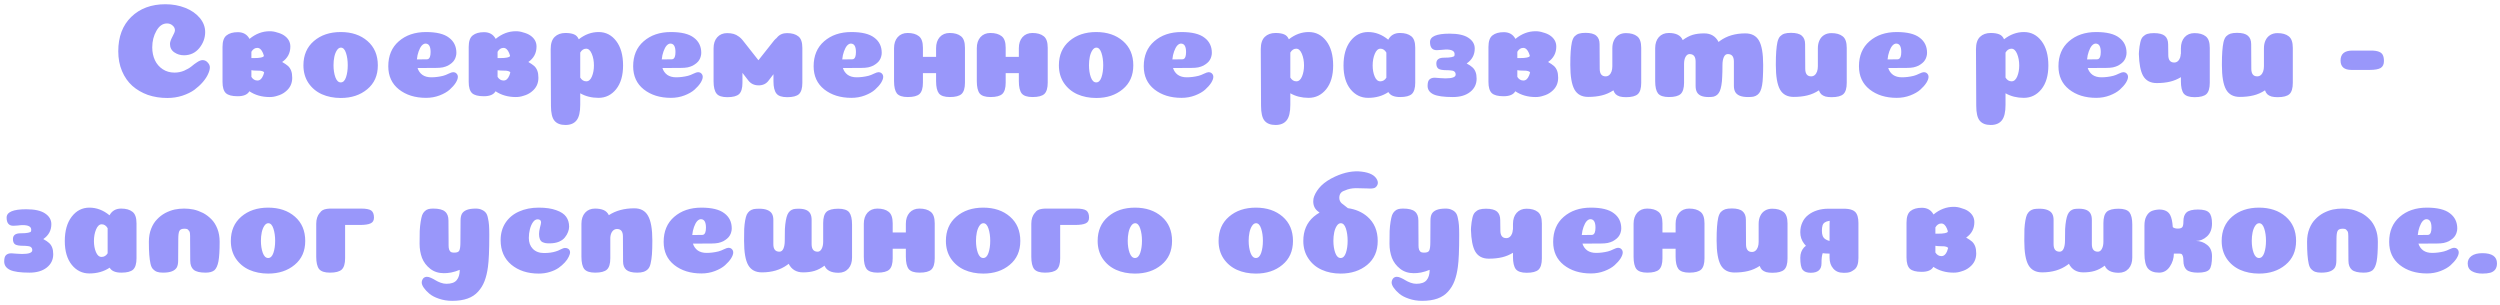 <?xml version="1.0" encoding="UTF-8"?> <svg xmlns="http://www.w3.org/2000/svg" width="541" height="66" viewBox="0 0 541 66" fill="none"> <path d="M37.858 6.555C37.858 6.148 37.684 5.8 37.335 5.509C37.006 5.218 36.608 5.073 36.143 5.073C35.213 5.073 34.448 5.606 33.847 6.672C33.247 7.718 32.946 8.909 32.946 10.246C32.946 11.273 33.14 12.203 33.528 13.037C33.915 13.85 34.477 14.499 35.213 14.984C35.95 15.468 36.802 15.71 37.771 15.71C38.488 15.71 39.176 15.575 39.834 15.303C40.493 15.013 41.026 14.703 41.433 14.373C41.84 14.025 42.257 13.715 42.683 13.443C43.128 13.153 43.516 13.008 43.845 13.008C44.272 13.008 44.64 13.182 44.95 13.531C45.26 13.86 45.415 14.209 45.415 14.577C45.415 14.984 45.289 15.459 45.037 16.001C44.804 16.544 44.427 17.125 43.903 17.745C43.38 18.346 42.77 18.907 42.072 19.431C41.375 19.934 40.503 20.361 39.457 20.709C38.43 21.039 37.345 21.203 36.202 21.203C34.69 21.203 33.285 20.981 31.987 20.535C30.709 20.07 29.594 19.421 28.645 18.588C27.696 17.735 26.95 16.669 26.407 15.391C25.865 14.112 25.593 12.678 25.593 11.089C25.593 7.95 26.533 5.47 28.413 3.649C30.292 1.828 32.753 0.917 35.795 0.917C37.345 0.917 38.779 1.179 40.096 1.702C41.414 2.225 42.46 2.951 43.235 3.881C44.01 4.811 44.398 5.829 44.398 6.933C44.398 8.212 43.971 9.375 43.119 10.421C42.266 11.448 41.162 11.961 39.806 11.961C39.03 11.961 38.333 11.748 37.713 11.322C37.093 10.896 36.783 10.285 36.783 9.491C36.783 9.123 36.957 8.609 37.306 7.95C37.674 7.292 37.858 6.827 37.858 6.555ZM55.709 17.425C55.167 17.425 54.731 17.164 54.401 16.64V15.187C54.673 15.245 54.992 15.274 55.361 15.274C55.748 15.274 56.068 15.284 56.32 15.303C56.591 15.342 56.804 15.4 56.959 15.478C57.036 15.536 57.104 15.594 57.162 15.652C57.104 15.904 57.027 16.146 56.93 16.379C56.639 17.076 56.232 17.425 55.709 17.425ZM55.68 10.363C56.184 10.363 56.591 10.731 56.901 11.467C56.978 11.642 57.046 11.835 57.104 12.048C57.085 12.107 57.066 12.155 57.046 12.194C57.007 12.291 56.814 12.378 56.465 12.455C56.116 12.533 55.574 12.572 54.837 12.572C54.682 12.572 54.537 12.572 54.401 12.572V11.206C54.731 10.644 55.157 10.363 55.68 10.363ZM63.004 15.303C62.849 14.897 62.626 14.557 62.336 14.286C62.026 14.015 61.599 13.724 61.057 13.414C62.239 12.601 62.83 11.486 62.83 10.072C62.83 9.084 62.374 8.28 61.464 7.66C61.057 7.388 60.553 7.175 59.953 7.02C59.449 6.846 58.916 6.759 58.354 6.759C56.785 6.759 55.331 7.311 53.995 8.415C53.471 7.447 52.629 6.962 51.466 6.962C50.42 6.962 49.606 7.195 49.025 7.66C48.443 8.105 48.153 8.939 48.153 10.159V17.716C48.153 18.878 48.395 19.692 48.879 20.157C49.364 20.603 50.216 20.826 51.437 20.826C52.716 20.826 53.559 20.467 53.965 19.75C55.206 20.583 56.668 21 58.354 21C58.935 21 59.478 20.913 59.982 20.738C60.699 20.545 61.309 20.235 61.813 19.808C62.762 19.053 63.237 18.065 63.237 16.844C63.237 16.224 63.159 15.71 63.004 15.303ZM75.252 14.112C75.252 13.104 75.126 12.223 74.874 11.467C74.623 10.692 74.254 10.305 73.77 10.305C73.441 10.305 73.15 10.498 72.898 10.886C72.646 11.273 72.462 11.748 72.346 12.31C72.23 12.872 72.172 13.473 72.172 14.112C72.172 15.1 72.307 15.972 72.579 16.728C72.85 17.464 73.237 17.832 73.741 17.832C74.245 17.832 74.623 17.464 74.874 16.728C75.126 15.991 75.252 15.119 75.252 14.112ZM73.741 21.203C72.23 21.203 70.864 20.932 69.643 20.39C68.442 19.847 67.473 19.033 66.737 17.948C66.02 16.863 65.661 15.594 65.661 14.141C65.661 11.932 66.417 10.179 67.928 8.88C69.44 7.582 71.377 6.933 73.741 6.933C76.105 6.933 78.033 7.582 79.525 8.88C81.017 10.179 81.763 11.932 81.763 14.141C81.763 16.33 80.997 18.055 79.467 19.314C77.955 20.574 76.047 21.203 73.741 21.203ZM92.192 21.174C89.829 21.174 87.872 20.564 86.322 19.343C84.791 18.123 84.025 16.456 84.025 14.344C84.025 12.058 84.781 10.256 86.293 8.939C87.823 7.602 89.79 6.933 92.192 6.933C94.459 6.933 96.116 7.34 97.162 8.154C98.228 8.948 98.761 10.043 98.761 11.438C98.761 11.709 98.722 11.971 98.644 12.223C98.586 12.475 98.48 12.726 98.325 12.978C98.189 13.211 97.995 13.434 97.744 13.647C97.511 13.841 97.24 14.025 96.93 14.199C96.62 14.354 96.252 14.48 95.825 14.577C95.399 14.654 94.944 14.693 94.459 14.693L90.361 14.722C90.555 15.342 90.904 15.836 91.408 16.204C91.911 16.553 92.551 16.728 93.326 16.728C94.159 16.728 95.012 16.621 95.883 16.408C96.252 16.311 96.649 16.156 97.075 15.943C97.521 15.73 97.84 15.623 98.034 15.623C98.364 15.623 98.615 15.72 98.79 15.914C98.984 16.108 99.081 16.35 99.081 16.64C99.081 16.989 98.925 17.416 98.615 17.919C98.305 18.404 97.87 18.898 97.308 19.401C96.765 19.886 96.038 20.302 95.128 20.651C94.217 21 93.239 21.174 92.192 21.174ZM90.216 12.862C91.553 12.843 92.28 12.833 92.396 12.833C92.686 12.833 92.9 12.659 93.035 12.31C93.132 12.058 93.181 11.709 93.181 11.264C93.181 10.043 92.812 9.433 92.076 9.433C91.805 9.433 91.534 9.578 91.262 9.869C91.01 10.159 90.788 10.576 90.594 11.118C90.4 11.642 90.274 12.223 90.216 12.862ZM108.983 17.425C108.441 17.425 108.005 17.164 107.675 16.64V15.187C107.947 15.245 108.266 15.274 108.635 15.274C109.022 15.274 109.342 15.284 109.594 15.303C109.865 15.342 110.078 15.4 110.233 15.478C110.311 15.536 110.378 15.594 110.436 15.652C110.378 15.904 110.301 16.146 110.204 16.379C109.913 17.076 109.506 17.425 108.983 17.425ZM108.954 10.363C109.458 10.363 109.865 10.731 110.175 11.467C110.252 11.642 110.32 11.835 110.378 12.048C110.359 12.107 110.34 12.155 110.32 12.194C110.281 12.291 110.088 12.378 109.739 12.455C109.39 12.533 108.848 12.572 108.111 12.572C107.956 12.572 107.811 12.572 107.675 12.572V11.206C108.005 10.644 108.431 10.363 108.954 10.363ZM116.278 15.303C116.123 14.897 115.9 14.557 115.61 14.286C115.3 14.015 114.874 13.724 114.331 13.414C115.513 12.601 116.104 11.486 116.104 10.072C116.104 9.084 115.649 8.28 114.738 7.66C114.331 7.388 113.827 7.175 113.227 7.02C112.723 6.846 112.19 6.759 111.628 6.759C110.059 6.759 108.605 7.311 107.269 8.415C106.745 7.447 105.903 6.962 104.74 6.962C103.694 6.962 102.88 7.195 102.299 7.66C101.717 8.105 101.427 8.939 101.427 10.159V17.716C101.427 18.878 101.669 19.692 102.153 20.157C102.638 20.603 103.49 20.826 104.711 20.826C105.99 20.826 106.833 20.467 107.239 19.75C108.48 20.583 109.942 21 111.628 21C112.209 21 112.752 20.913 113.256 20.738C113.973 20.545 114.583 20.235 115.087 19.808C116.036 19.053 116.511 18.065 116.511 16.844C116.511 16.224 116.433 15.71 116.278 15.303ZM125.562 22.686C125.562 24.255 125.3 25.369 124.777 26.028C124.254 26.706 123.45 27.045 122.365 27.045C121.28 27.045 120.485 26.735 119.982 26.115C119.478 25.515 119.226 24.439 119.226 22.889L119.168 10.624C119.168 9.423 119.458 8.541 120.04 7.979C120.621 7.418 121.396 7.137 122.365 7.137C123.121 7.137 123.731 7.233 124.196 7.427C124.661 7.602 125.01 7.96 125.242 8.503C126.579 7.456 128.013 6.933 129.544 6.933C131.094 6.933 132.363 7.582 133.351 8.88C134.339 10.179 134.833 11.942 134.833 14.17C134.833 16.34 134.329 18.055 133.322 19.314C132.314 20.554 131.045 21.174 129.515 21.174C128.042 21.174 126.724 20.845 125.562 20.186V22.686ZM125.562 16.786C125.891 17.328 126.327 17.599 126.87 17.599C127.393 17.599 127.8 17.251 128.09 16.553C128.381 15.856 128.526 15.061 128.526 14.17C128.526 13.221 128.371 12.378 128.061 11.642C127.751 10.905 127.344 10.537 126.841 10.537C126.318 10.537 125.891 10.818 125.562 11.38V16.786ZM145.183 21.174C142.819 21.174 140.862 20.564 139.312 19.343C137.781 18.123 137.016 16.456 137.016 14.344C137.016 12.058 137.771 10.256 139.283 8.939C140.813 7.602 142.78 6.933 145.183 6.933C147.45 6.933 149.106 7.34 150.153 8.154C151.218 8.948 151.751 10.043 151.751 11.438C151.751 11.709 151.712 11.971 151.635 12.223C151.577 12.475 151.47 12.726 151.315 12.978C151.179 13.211 150.986 13.434 150.734 13.647C150.501 13.841 150.23 14.025 149.92 14.199C149.61 14.354 149.242 14.48 148.816 14.577C148.389 14.654 147.934 14.693 147.45 14.693L143.352 14.722C143.545 15.342 143.894 15.836 144.398 16.204C144.902 16.553 145.541 16.728 146.316 16.728C147.149 16.728 148.002 16.621 148.874 16.408C149.242 16.311 149.639 16.156 150.065 15.943C150.511 15.73 150.831 15.623 151.024 15.623C151.354 15.623 151.606 15.72 151.78 15.914C151.974 16.108 152.071 16.35 152.071 16.64C152.071 16.989 151.916 17.416 151.606 17.919C151.296 18.404 150.86 18.898 150.298 19.401C149.755 19.886 149.029 20.302 148.118 20.651C147.207 21 146.229 21.174 145.183 21.174ZM143.206 12.862C144.543 12.843 145.27 12.833 145.386 12.833C145.677 12.833 145.89 12.659 146.025 12.31C146.122 12.058 146.171 11.709 146.171 11.264C146.171 10.043 145.803 9.433 145.066 9.433C144.795 9.433 144.524 9.578 144.253 9.869C144.001 10.159 143.778 10.576 143.584 11.118C143.39 11.642 143.264 12.223 143.206 12.862ZM172.756 7.863C172.175 7.398 171.361 7.166 170.315 7.166C169.424 7.166 168.716 7.466 168.193 8.067L168.048 8.241C167.738 8.474 167.35 8.909 166.885 9.549L164.124 13.037L161.334 9.491C161.082 9.161 160.859 8.88 160.666 8.648C160.472 8.415 160.278 8.222 160.084 8.067L159.852 7.892L159.794 7.863C159.212 7.398 158.399 7.166 157.352 7.166C156.461 7.166 155.744 7.466 155.202 8.067C154.679 8.667 154.417 9.462 154.417 10.45V17.599C154.417 18.82 154.63 19.702 155.056 20.244C155.463 20.767 156.238 21.029 157.381 21.029C158.602 21.029 159.455 20.806 159.939 20.361C160.423 19.896 160.666 19.082 160.666 17.919V15.768L161.944 17.425C162.468 18.103 163.185 18.452 164.095 18.471C165.064 18.491 165.81 18.142 166.333 17.425L167.379 16.059V17.599C167.379 18.82 167.593 19.702 168.019 20.244C168.426 20.767 169.201 21.029 170.344 21.029C171.565 21.029 172.417 20.806 172.901 20.361C173.386 19.896 173.628 19.082 173.628 17.919V10.363C173.628 9.142 173.337 8.309 172.756 7.863ZM184.237 21.174C181.873 21.174 179.916 20.564 178.366 19.343C176.835 18.123 176.07 16.456 176.07 14.344C176.07 12.058 176.826 10.256 178.337 8.939C179.868 7.602 181.834 6.933 184.237 6.933C186.504 6.933 188.161 7.34 189.207 8.154C190.273 8.948 190.805 10.043 190.805 11.438C190.805 11.709 190.767 11.971 190.689 12.223C190.631 12.475 190.524 12.726 190.369 12.978C190.234 13.211 190.04 13.434 189.788 13.647C189.556 13.841 189.284 14.025 188.974 14.199C188.664 14.354 188.296 14.48 187.87 14.577C187.444 14.654 186.988 14.693 186.504 14.693L182.406 14.722C182.6 15.342 182.949 15.836 183.452 16.204C183.956 16.553 184.595 16.728 185.37 16.728C186.204 16.728 187.056 16.621 187.928 16.408C188.296 16.311 188.693 16.156 189.12 15.943C189.565 15.73 189.885 15.623 190.079 15.623C190.408 15.623 190.66 15.72 190.834 15.914C191.028 16.108 191.125 16.35 191.125 16.64C191.125 16.989 190.97 17.416 190.66 17.919C190.35 18.404 189.914 18.898 189.352 19.401C188.81 19.886 188.083 20.302 187.172 20.651C186.262 21 185.283 21.174 184.237 21.174ZM182.261 12.862C183.598 12.843 184.324 12.833 184.44 12.833C184.731 12.833 184.944 12.659 185.08 12.31C185.177 12.058 185.225 11.709 185.225 11.264C185.225 10.043 184.857 9.433 184.121 9.433C183.849 9.433 183.578 9.578 183.307 9.869C183.055 10.159 182.832 10.576 182.639 11.118C182.445 11.642 182.319 12.223 182.261 12.862ZM207.945 7.834C207.364 7.369 206.55 7.137 205.504 7.137C204.612 7.137 203.896 7.437 203.353 8.038C202.83 8.638 202.568 9.433 202.568 10.421V12.31H199.72V10.334C199.72 9.113 199.429 8.28 198.848 7.834C198.267 7.369 197.453 7.137 196.407 7.137C195.515 7.137 194.799 7.437 194.256 8.038C193.733 8.638 193.471 9.433 193.471 10.421V17.57C193.471 18.791 193.675 19.673 194.082 20.215C194.508 20.738 195.293 21 196.436 21C197.657 21 198.509 20.777 198.993 20.331C199.478 19.866 199.72 19.053 199.72 17.89V15.827H202.568V17.57C202.568 18.791 202.772 19.673 203.179 20.215C203.605 20.738 204.39 21 205.533 21C206.753 21 207.606 20.777 208.09 20.331C208.575 19.866 208.817 19.053 208.817 17.89V10.334C208.817 9.113 208.526 8.28 207.945 7.834ZM225.854 7.834C225.273 7.369 224.459 7.137 223.413 7.137C222.522 7.137 221.805 7.437 221.262 8.038C220.739 8.638 220.478 9.433 220.478 10.421V12.31H217.629V10.334C217.629 9.113 217.339 8.28 216.758 7.834C216.176 7.369 215.362 7.137 214.316 7.137C213.425 7.137 212.708 7.437 212.165 8.038C211.642 8.638 211.381 9.433 211.381 10.421V17.57C211.381 18.791 211.584 19.673 211.991 20.215C212.417 20.738 213.202 21 214.345 21C215.566 21 216.418 20.777 216.903 20.331C217.387 19.866 217.629 19.053 217.629 17.89V15.827H220.478V17.57C220.478 18.791 220.681 19.673 221.088 20.215C221.514 20.738 222.299 21 223.442 21C224.663 21 225.515 20.777 226 20.331C226.484 19.866 226.726 19.053 226.726 17.89V10.334C226.726 9.113 226.436 8.28 225.854 7.834ZM238.736 14.112C238.736 13.104 238.61 12.223 238.358 11.467C238.106 10.692 237.738 10.305 237.254 10.305C236.924 10.305 236.634 10.498 236.382 10.886C236.13 11.273 235.946 11.748 235.829 12.31C235.713 12.872 235.655 13.473 235.655 14.112C235.655 15.1 235.791 15.972 236.062 16.728C236.333 17.464 236.721 17.832 237.225 17.832C237.728 17.832 238.106 17.464 238.358 16.728C238.61 15.991 238.736 15.119 238.736 14.112ZM237.225 21.203C235.713 21.203 234.347 20.932 233.127 20.39C231.925 19.847 230.956 19.033 230.22 17.948C229.503 16.863 229.145 15.594 229.145 14.141C229.145 11.932 229.9 10.179 231.412 8.88C232.923 7.582 234.861 6.933 237.225 6.933C239.588 6.933 241.516 7.582 243.008 8.88C244.5 10.179 245.246 11.932 245.246 14.141C245.246 16.33 244.481 18.055 242.95 19.314C241.439 20.574 239.53 21.203 237.225 21.203ZM255.676 21.174C253.312 21.174 251.355 20.564 249.805 19.343C248.274 18.123 247.509 16.456 247.509 14.344C247.509 12.058 248.265 10.256 249.776 8.939C251.307 7.602 253.273 6.933 255.676 6.933C257.943 6.933 259.599 7.34 260.646 8.154C261.711 8.948 262.244 10.043 262.244 11.438C262.244 11.709 262.206 11.971 262.128 12.223C262.07 12.475 261.963 12.726 261.808 12.978C261.673 13.211 261.479 13.434 261.227 13.647C260.995 13.841 260.723 14.025 260.413 14.199C260.103 14.354 259.735 14.48 259.309 14.577C258.883 14.654 258.427 14.693 257.943 14.693L253.845 14.722C254.039 15.342 254.387 15.836 254.891 16.204C255.395 16.553 256.034 16.728 256.809 16.728C257.643 16.728 258.495 16.621 259.367 16.408C259.735 16.311 260.132 16.156 260.559 15.943C261.004 15.73 261.324 15.623 261.518 15.623C261.847 15.623 262.099 15.72 262.273 15.914C262.467 16.108 262.564 16.35 262.564 16.64C262.564 16.989 262.409 17.416 262.099 17.919C261.789 18.404 261.353 18.898 260.791 19.401C260.249 19.886 259.522 20.302 258.611 20.651C257.701 21 256.722 21.174 255.676 21.174ZM253.7 12.862C255.036 12.843 255.763 12.833 255.879 12.833C256.17 12.833 256.383 12.659 256.519 12.31C256.616 12.058 256.664 11.709 256.664 11.264C256.664 10.043 256.296 9.433 255.56 9.433C255.288 9.433 255.017 9.578 254.746 9.869C254.494 10.159 254.271 10.576 254.077 11.118C253.884 11.642 253.758 12.223 253.7 12.862ZM279.225 22.686C279.225 24.255 278.963 25.369 278.44 26.028C277.917 26.706 277.113 27.045 276.028 27.045C274.943 27.045 274.149 26.735 273.645 26.115C273.141 25.515 272.889 24.439 272.889 22.889L272.831 10.624C272.831 9.423 273.122 8.541 273.703 7.979C274.284 7.418 275.059 7.137 276.028 7.137C276.784 7.137 277.394 7.233 277.859 7.427C278.324 7.602 278.673 7.96 278.905 8.503C280.242 7.456 281.676 6.933 283.207 6.933C284.757 6.933 286.026 7.582 287.014 8.88C288.002 10.179 288.496 11.942 288.496 14.17C288.496 16.34 287.993 18.055 286.985 19.314C285.977 20.554 284.708 21.174 283.178 21.174C281.705 21.174 280.388 20.845 279.225 20.186V22.686ZM279.225 16.786C279.554 17.328 279.99 17.599 280.533 17.599C281.056 17.599 281.463 17.251 281.754 16.553C282.044 15.856 282.19 15.061 282.19 14.17C282.19 13.221 282.035 12.378 281.724 11.642C281.414 10.905 281.008 10.537 280.504 10.537C279.981 10.537 279.554 10.818 279.225 11.38V16.786ZM296.056 21.174C294.525 21.174 293.256 20.554 292.248 19.314C291.241 18.055 290.737 16.34 290.737 14.17C290.737 11.961 291.231 10.208 292.219 8.909C293.227 7.592 294.506 6.933 296.056 6.933C297.625 6.933 299.078 7.485 300.415 8.59C300.938 7.621 301.781 7.137 302.944 7.137C303.99 7.137 304.804 7.369 305.385 7.834C305.966 8.28 306.257 9.113 306.257 10.334V17.89C306.257 19.053 306.015 19.866 305.53 20.331C305.046 20.777 304.193 21 302.973 21C301.694 21 300.851 20.642 300.444 19.925C299.204 20.758 297.741 21.174 296.056 21.174ZM300.008 11.38C299.679 10.818 299.253 10.537 298.73 10.537C298.226 10.537 297.819 10.905 297.509 11.642C297.199 12.378 297.044 13.221 297.044 14.17C297.044 15.061 297.189 15.856 297.48 16.553C297.77 17.251 298.177 17.599 298.7 17.599C299.243 17.599 299.679 17.338 300.008 16.815V11.38ZM314.773 11.7C314.773 11.893 314.754 12.029 314.715 12.107C314.657 12.203 314.454 12.291 314.105 12.368C313.756 12.446 313.214 12.484 312.477 12.484C311.373 12.484 310.821 12.901 310.821 13.734C310.821 14.296 310.985 14.684 311.315 14.897C311.644 15.09 312.206 15.187 313 15.187C313.388 15.187 313.717 15.207 313.989 15.245C314.241 15.265 314.444 15.313 314.599 15.391C314.754 15.488 314.861 15.594 314.919 15.71C314.977 15.827 315.006 15.972 315.006 16.146C315.006 16.689 314.27 16.96 312.797 16.96C312.526 16.96 312.138 16.941 311.635 16.902C311.111 16.844 310.724 16.815 310.472 16.815C309.988 16.815 309.61 16.941 309.338 17.193C309.067 17.425 308.932 17.89 308.932 18.588C308.932 19.401 309.358 20.012 310.21 20.419C311.044 20.806 312.439 21 314.396 21C315.965 21 317.215 20.632 318.145 19.896C319.075 19.159 319.54 18.2 319.54 17.018C319.54 16.437 319.462 15.953 319.307 15.565C319.152 15.158 318.93 14.829 318.639 14.577C318.348 14.306 317.932 14.025 317.389 13.734C318.552 12.94 319.133 11.864 319.133 10.508C319.133 9.559 318.678 8.784 317.767 8.183C316.876 7.582 315.519 7.282 313.698 7.282C310.869 7.282 309.455 7.883 309.455 9.084C309.455 10.266 309.939 10.857 310.908 10.857C311.102 10.857 311.421 10.837 311.867 10.799C312.313 10.741 312.661 10.711 312.913 10.711C314.153 10.711 314.773 11.041 314.773 11.7ZM329.658 17.425C329.115 17.425 328.679 17.164 328.35 16.64V15.187C328.621 15.245 328.941 15.274 329.309 15.274C329.696 15.274 330.016 15.284 330.268 15.303C330.539 15.342 330.752 15.4 330.907 15.478C330.985 15.536 331.053 15.594 331.111 15.652C331.053 15.904 330.975 16.146 330.878 16.379C330.588 17.076 330.181 17.425 329.658 17.425ZM329.629 10.363C330.132 10.363 330.539 10.731 330.849 11.467C330.927 11.642 330.995 11.835 331.053 12.048C331.033 12.107 331.014 12.155 330.995 12.194C330.956 12.291 330.762 12.378 330.413 12.455C330.065 12.533 329.522 12.572 328.786 12.572C328.631 12.572 328.485 12.572 328.35 12.572V11.206C328.679 10.644 329.105 10.363 329.629 10.363ZM336.953 15.303C336.798 14.897 336.575 14.557 336.284 14.286C335.974 14.015 335.548 13.724 335.005 13.414C336.187 12.601 336.778 11.486 336.778 10.072C336.778 9.084 336.323 8.28 335.412 7.66C335.005 7.388 334.502 7.175 333.901 7.02C333.397 6.846 332.864 6.759 332.302 6.759C330.733 6.759 329.28 7.311 327.943 8.415C327.42 7.447 326.577 6.962 325.414 6.962C324.368 6.962 323.554 7.195 322.973 7.66C322.392 8.105 322.101 8.939 322.101 10.159V17.716C322.101 18.878 322.343 19.692 322.828 20.157C323.312 20.603 324.165 20.826 325.385 20.826C326.664 20.826 327.507 20.467 327.914 19.75C329.154 20.583 330.617 21 332.302 21C332.884 21 333.426 20.913 333.93 20.738C334.647 20.545 335.257 20.235 335.761 19.808C336.71 19.053 337.185 18.065 337.185 16.844C337.185 16.224 337.108 15.71 336.953 15.303ZM346.178 14.868C346.178 15.972 346.604 16.524 347.457 16.524C347.748 16.524 347.999 16.437 348.213 16.263C348.445 16.069 348.619 15.807 348.736 15.478C348.852 15.149 348.91 14.771 348.91 14.344V10.45C348.91 9.791 349.026 9.22 349.259 8.735C349.491 8.231 349.83 7.844 350.276 7.573C350.722 7.301 351.245 7.166 351.846 7.166C352.892 7.166 353.706 7.398 354.287 7.863C354.868 8.309 355.159 9.142 355.159 10.363V17.919C355.159 19.101 354.917 19.915 354.432 20.361C353.948 20.806 353.095 21.029 351.875 21.029C351.351 21.029 350.906 20.981 350.538 20.884C350.17 20.767 349.869 20.603 349.637 20.39C349.424 20.177 349.259 19.896 349.143 19.547C348.348 20.07 347.505 20.438 346.614 20.651C345.742 20.864 344.764 20.971 343.679 20.971C342.303 20.971 341.315 20.438 340.714 19.372C340.113 18.287 339.813 16.515 339.813 14.054C339.813 12.833 339.842 11.845 339.9 11.089C339.958 10.314 340.046 9.655 340.162 9.113C340.298 8.551 340.491 8.134 340.743 7.863C341.014 7.592 341.324 7.398 341.673 7.282C342.041 7.166 342.516 7.108 343.097 7.108C344.182 7.108 344.957 7.311 345.422 7.718C345.907 8.125 346.149 8.735 346.149 9.549L346.178 14.868ZM375.213 13.327C375.213 12.242 374.777 11.7 373.905 11.7C373.517 11.7 373.227 11.922 373.033 12.368C372.839 12.814 372.742 13.376 372.742 14.054C372.742 15.081 372.723 15.933 372.684 16.611C372.665 17.29 372.607 17.9 372.51 18.442C372.413 18.985 372.297 19.411 372.161 19.721C372.025 20.031 371.841 20.293 371.609 20.506C371.376 20.7 371.115 20.835 370.824 20.913C370.534 20.971 370.165 21 369.72 21C369.042 21 368.489 20.903 368.063 20.709C367.656 20.516 367.366 20.244 367.191 19.896C367.017 19.547 366.93 19.111 366.93 18.588V13.327C366.93 12.242 366.494 11.7 365.622 11.7C365.273 11.7 364.982 11.903 364.75 12.31C364.537 12.697 364.43 13.211 364.43 13.85V17.89C364.43 19.053 364.188 19.866 363.704 20.331C363.219 20.777 362.367 21 361.146 21C360.003 21 359.218 20.738 358.792 20.215C358.385 19.673 358.181 18.791 358.181 17.57V10.421C358.181 9.433 358.443 8.638 358.966 8.038C359.509 7.437 360.226 7.137 361.117 7.137C362.706 7.137 363.713 7.65 364.139 8.677C364.876 8.134 365.593 7.757 366.29 7.543C367.007 7.33 367.84 7.224 368.79 7.224C370.224 7.224 371.26 7.844 371.9 9.084C371.996 9.006 372.093 8.929 372.19 8.851C373.682 7.766 375.513 7.224 377.683 7.224C379.059 7.224 380.047 7.747 380.648 8.793C381.248 9.84 381.549 11.593 381.549 14.054C381.549 15.081 381.529 15.933 381.491 16.611C381.471 17.29 381.413 17.9 381.316 18.442C381.219 18.985 381.093 19.411 380.938 19.721C380.803 20.031 380.599 20.293 380.328 20.506C380.076 20.7 379.785 20.835 379.456 20.913C379.146 20.971 378.749 21 378.264 21C377.528 21 376.928 20.903 376.463 20.709C376.017 20.516 375.697 20.244 375.503 19.896C375.31 19.547 375.213 19.111 375.213 18.588V13.327ZM390.654 14.868C390.654 15.972 391.08 16.524 391.932 16.524C392.223 16.524 392.475 16.437 392.688 16.263C392.921 16.069 393.095 15.807 393.211 15.478C393.327 15.149 393.386 14.771 393.386 14.344V10.45C393.386 9.791 393.502 9.22 393.734 8.735C393.967 8.231 394.306 7.844 394.752 7.573C395.197 7.301 395.72 7.166 396.321 7.166C397.367 7.166 398.181 7.398 398.762 7.863C399.344 8.309 399.634 9.142 399.634 10.363V17.919C399.634 19.101 399.392 19.915 398.908 20.361C398.423 20.806 397.571 21.029 396.35 21.029C395.827 21.029 395.381 20.981 395.013 20.884C394.645 20.767 394.345 20.603 394.112 20.39C393.899 20.177 393.734 19.896 393.618 19.547C392.824 20.07 391.981 20.438 391.09 20.651C390.218 20.864 389.239 20.971 388.154 20.971C386.778 20.971 385.79 20.438 385.19 19.372C384.589 18.287 384.289 16.515 384.289 14.054C384.289 12.833 384.318 11.845 384.376 11.089C384.434 10.314 384.521 9.655 384.637 9.113C384.773 8.551 384.967 8.134 385.219 7.863C385.49 7.592 385.8 7.398 386.149 7.282C386.517 7.166 386.992 7.108 387.573 7.108C388.658 7.108 389.433 7.311 389.898 7.718C390.382 8.125 390.624 8.735 390.624 9.549L390.654 14.868ZM410.446 21.174C408.082 21.174 406.125 20.564 404.575 19.343C403.044 18.123 402.279 16.456 402.279 14.344C402.279 12.058 403.035 10.256 404.546 8.939C406.077 7.602 408.043 6.933 410.446 6.933C412.713 6.933 414.37 7.34 415.416 8.154C416.482 8.948 417.014 10.043 417.014 11.438C417.014 11.709 416.976 11.971 416.898 12.223C416.84 12.475 416.733 12.726 416.578 12.978C416.443 13.211 416.249 13.434 415.997 13.647C415.765 13.841 415.493 14.025 415.183 14.199C414.873 14.354 414.505 14.48 414.079 14.577C413.653 14.654 413.197 14.693 412.713 14.693L408.615 14.722C408.809 15.342 409.157 15.836 409.661 16.204C410.165 16.553 410.804 16.728 411.579 16.728C412.413 16.728 413.265 16.621 414.137 16.408C414.505 16.311 414.902 16.156 415.329 15.943C415.774 15.73 416.094 15.623 416.288 15.623C416.617 15.623 416.869 15.72 417.043 15.914C417.237 16.108 417.334 16.35 417.334 16.64C417.334 16.989 417.179 17.416 416.869 17.919C416.559 18.404 416.123 18.898 415.561 19.401C415.019 19.886 414.292 20.302 413.381 20.651C412.471 21 411.492 21.174 410.446 21.174ZM408.47 12.862C409.807 12.843 410.533 12.833 410.649 12.833C410.94 12.833 411.153 12.659 411.289 12.31C411.386 12.058 411.434 11.709 411.434 11.264C411.434 10.043 411.066 9.433 410.33 9.433C410.058 9.433 409.787 9.578 409.516 9.869C409.264 10.159 409.041 10.576 408.847 11.118C408.654 11.642 408.528 12.223 408.47 12.862ZM433.995 22.686C433.995 24.255 433.733 25.369 433.21 26.028C432.687 26.706 431.883 27.045 430.798 27.045C429.713 27.045 428.919 26.735 428.415 26.115C427.911 25.515 427.659 24.439 427.659 22.889L427.601 10.624C427.601 9.423 427.892 8.541 428.473 7.979C429.054 7.418 429.829 7.137 430.798 7.137C431.554 7.137 432.164 7.233 432.629 7.427C433.094 7.602 433.443 7.96 433.675 8.503C435.012 7.456 436.446 6.933 437.977 6.933C439.527 6.933 440.796 7.582 441.784 8.88C442.772 10.179 443.266 11.942 443.266 14.17C443.266 16.34 442.763 18.055 441.755 19.314C440.748 20.554 439.478 21.174 437.948 21.174C436.475 21.174 435.158 20.845 433.995 20.186V22.686ZM433.995 16.786C434.324 17.328 434.76 17.599 435.303 17.599C435.826 17.599 436.233 17.251 436.524 16.553C436.814 15.856 436.96 15.061 436.96 14.17C436.96 13.221 436.805 12.378 436.495 11.642C436.185 10.905 435.778 10.537 435.274 10.537C434.751 10.537 434.324 10.818 433.995 11.38V16.786ZM453.616 21.174C451.252 21.174 449.295 20.564 447.745 19.343C446.214 18.123 445.449 16.456 445.449 14.344C445.449 12.058 446.205 10.256 447.716 8.939C449.247 7.602 451.213 6.933 453.616 6.933C455.883 6.933 457.539 7.34 458.586 8.154C459.651 8.948 460.184 10.043 460.184 11.438C460.184 11.709 460.145 11.971 460.068 12.223C460.01 12.475 459.903 12.726 459.748 12.978C459.613 13.211 459.419 13.434 459.167 13.647C458.935 13.841 458.663 14.025 458.353 14.199C458.043 14.354 457.675 14.48 457.249 14.577C456.823 14.654 456.367 14.693 455.883 14.693L451.785 14.722C451.979 15.342 452.327 15.836 452.831 16.204C453.335 16.553 453.974 16.728 454.749 16.728C455.582 16.728 456.435 16.621 457.307 16.408C457.675 16.311 458.072 16.156 458.499 15.943C458.944 15.73 459.264 15.623 459.458 15.623C459.787 15.623 460.039 15.72 460.213 15.914C460.407 16.108 460.504 16.35 460.504 16.64C460.504 16.989 460.349 17.416 460.039 17.919C459.729 18.404 459.293 18.898 458.731 19.401C458.189 19.886 457.462 20.302 456.551 20.651C455.641 21 454.662 21.174 453.616 21.174ZM451.64 12.862C452.976 12.843 453.703 12.833 453.819 12.833C454.11 12.833 454.323 12.659 454.459 12.31C454.556 12.058 454.604 11.709 454.604 11.264C454.604 10.043 454.236 9.433 453.5 9.433C453.228 9.433 452.957 9.578 452.686 9.869C452.434 10.159 452.211 10.576 452.017 11.118C451.824 11.642 451.698 12.223 451.64 12.862ZM478.196 11.671V10.363C478.196 9.142 477.905 8.309 477.324 7.863C476.743 7.398 475.929 7.166 474.883 7.166C473.991 7.166 473.274 7.466 472.732 8.067C472.209 8.667 471.947 9.462 471.947 10.45V11.671H471.918C471.899 11.961 471.85 12.232 471.773 12.484C471.656 12.814 471.482 13.075 471.25 13.269C471.036 13.443 470.785 13.531 470.494 13.531C469.641 13.531 469.215 12.978 469.215 11.874V11.7L469.186 9.607C469.186 8.793 468.954 8.183 468.489 7.776C468.004 7.369 467.21 7.166 466.105 7.166C465.524 7.166 465.049 7.224 464.681 7.34C464.332 7.456 464.022 7.65 463.751 7.921C463.48 8.193 463.286 8.599 463.17 9.142C463.034 9.704 462.937 10.363 462.879 11.118L462.85 11.671V11.7C462.908 13.831 463.209 15.391 463.751 16.379C464.352 17.445 465.34 17.977 466.716 17.977C467.801 17.977 468.779 17.871 469.651 17.658C470.445 17.464 471.211 17.144 471.947 16.699V17.599C471.947 18.82 472.151 19.702 472.557 20.244C472.984 20.767 473.768 21.029 474.912 21.029C476.132 21.029 476.985 20.806 477.469 20.361C477.954 19.896 478.196 19.082 478.196 17.919V15.216V14.926V11.671ZM487.183 14.868C487.183 15.972 487.609 16.524 488.461 16.524C488.752 16.524 489.004 16.437 489.217 16.263C489.45 16.069 489.624 15.807 489.74 15.478C489.856 15.149 489.915 14.771 489.915 14.344V10.45C489.915 9.791 490.031 9.22 490.263 8.735C490.496 8.231 490.835 7.844 491.281 7.573C491.726 7.301 492.249 7.166 492.85 7.166C493.896 7.166 494.71 7.398 495.291 7.863C495.873 8.309 496.163 9.142 496.163 10.363V17.919C496.163 19.101 495.921 19.915 495.437 20.361C494.952 20.806 494.1 21.029 492.879 21.029C492.356 21.029 491.91 20.981 491.542 20.884C491.174 20.767 490.874 20.603 490.641 20.39C490.428 20.177 490.263 19.896 490.147 19.547C489.353 20.07 488.51 20.438 487.619 20.651C486.747 20.864 485.768 20.971 484.683 20.971C483.307 20.971 482.319 20.438 481.719 19.372C481.118 18.287 480.818 16.515 480.818 14.054C480.818 12.833 480.847 11.845 480.905 11.089C480.963 10.314 481.05 9.655 481.166 9.113C481.302 8.551 481.496 8.134 481.748 7.863C482.019 7.592 482.329 7.398 482.678 7.282C483.046 7.166 483.521 7.108 484.102 7.108C485.187 7.108 485.962 7.311 486.427 7.718C486.911 8.125 487.154 8.735 487.154 9.549L487.183 14.868ZM513.094 10.944C513.791 10.944 514.344 11.021 514.751 11.177C515.157 11.312 515.448 11.545 515.622 11.874C515.797 12.203 515.884 12.649 515.884 13.211C515.884 13.928 515.642 14.432 515.157 14.722C514.673 14.993 513.898 15.129 512.832 15.129H508.851C507.281 15.129 506.496 14.451 506.496 13.095C506.496 11.661 507.349 10.944 509.054 10.944H513.094ZM6.752 49.7C6.752 49.893 6.732 50.029 6.694 50.106C6.635 50.203 6.432 50.291 6.083 50.368C5.734 50.446 5.192 50.484 4.456 50.484C3.351 50.484 2.799 50.901 2.799 51.734C2.799 52.296 2.964 52.684 3.293 52.897C3.623 53.09 4.184 53.187 4.979 53.187C5.366 53.187 5.696 53.207 5.967 53.245C6.219 53.265 6.422 53.313 6.577 53.391C6.732 53.488 6.839 53.594 6.897 53.71C6.955 53.827 6.984 53.972 6.984 54.146C6.984 54.689 6.248 54.96 4.775 54.96C4.504 54.96 4.117 54.941 3.613 54.902C3.09 54.844 2.702 54.815 2.45 54.815C1.966 54.815 1.588 54.941 1.317 55.193C1.046 55.425 0.91 55.89 0.91 56.588C0.91 57.401 1.336 58.012 2.189 58.419C3.022 58.806 4.417 59 6.374 59C7.943 59 9.193 58.632 10.123 57.896C11.053 57.159 11.518 56.2 11.518 55.018C11.518 54.437 11.441 53.953 11.286 53.565C11.131 53.158 10.908 52.829 10.617 52.577C10.327 52.306 9.91 52.025 9.367 51.734C10.53 50.94 11.111 49.864 11.111 48.508C11.111 47.559 10.656 46.783 9.745 46.183C8.854 45.582 7.498 45.282 5.676 45.282C2.847 45.282 1.433 45.883 1.433 47.084C1.433 48.266 1.917 48.857 2.886 48.857C3.08 48.857 3.4 48.837 3.845 48.799C4.291 48.74 4.64 48.711 4.892 48.711C6.132 48.711 6.752 49.041 6.752 49.7ZM19.34 59.174C17.809 59.174 16.54 58.554 15.533 57.314C14.525 56.055 14.021 54.34 14.021 52.17C14.021 49.961 14.515 48.208 15.504 46.91C16.511 45.592 17.79 44.933 19.34 44.933C20.909 44.933 22.363 45.485 23.7 46.59C24.223 45.621 25.066 45.137 26.228 45.137C27.274 45.137 28.088 45.369 28.669 45.834C29.251 46.28 29.541 47.113 29.541 48.334V55.89C29.541 57.053 29.299 57.867 28.815 58.331C28.33 58.777 27.478 59 26.257 59C24.978 59 24.136 58.642 23.729 57.925C22.488 58.758 21.026 59.174 19.34 59.174ZM23.293 49.38C22.963 48.818 22.537 48.537 22.014 48.537C21.51 48.537 21.103 48.905 20.793 49.642C20.483 50.378 20.328 51.221 20.328 52.17C20.328 53.061 20.473 53.856 20.764 54.553C21.055 55.251 21.462 55.599 21.985 55.599C22.527 55.599 22.963 55.338 23.293 54.815V49.38ZM39.889 49.496C40.102 49.496 40.286 49.516 40.441 49.554C40.577 49.593 40.683 49.67 40.761 49.787C40.858 49.884 40.935 49.981 40.993 50.077C41.051 50.174 41.09 50.329 41.109 50.542C41.129 50.756 41.138 50.93 41.138 51.066V51.763L41.167 56.413C41.167 57.305 41.419 57.963 41.923 58.39C42.427 58.797 43.279 59 44.481 59C45.333 59 45.973 58.826 46.399 58.477C46.806 58.109 47.096 57.469 47.271 56.559C47.445 55.629 47.532 54.214 47.532 52.315C47.532 51.269 47.368 50.329 47.038 49.496C46.709 48.663 46.283 47.985 45.76 47.462C45.236 46.919 44.636 46.464 43.958 46.096C43.26 45.747 42.572 45.495 41.894 45.34C41.216 45.204 40.538 45.137 39.86 45.137C39.162 45.137 38.474 45.204 37.796 45.34C37.118 45.495 36.44 45.747 35.762 46.096C35.084 46.464 34.492 46.919 33.989 47.462C33.466 47.985 33.039 48.663 32.71 49.496C32.381 50.329 32.216 51.269 32.216 52.315C32.216 53.459 32.245 54.398 32.303 55.135C32.361 55.89 32.448 56.53 32.565 57.053C32.681 57.595 32.865 57.992 33.117 58.244C33.369 58.516 33.659 58.709 33.989 58.826C34.318 58.942 34.744 59 35.268 59C36.081 59 36.73 58.903 37.215 58.709C37.699 58.516 38.048 58.235 38.261 57.867C38.455 57.498 38.552 57.014 38.552 56.413L38.581 51.734C38.581 50.882 38.658 50.3 38.813 49.99C38.968 49.661 39.327 49.496 39.889 49.496ZM59.543 52.112C59.543 51.104 59.417 50.223 59.165 49.467C58.913 48.692 58.545 48.304 58.06 48.304C57.731 48.304 57.44 48.498 57.188 48.886C56.937 49.273 56.752 49.748 56.636 50.31C56.52 50.872 56.462 51.472 56.462 52.112C56.462 53.1 56.597 53.972 56.869 54.728C57.14 55.464 57.528 55.832 58.031 55.832C58.535 55.832 58.913 55.464 59.165 54.728C59.417 53.991 59.543 53.119 59.543 52.112ZM58.031 59.203C56.52 59.203 55.154 58.932 53.933 58.39C52.732 57.847 51.763 57.033 51.027 55.948C50.31 54.863 49.952 53.594 49.952 52.141C49.952 49.932 50.707 48.179 52.218 46.88C53.73 45.582 55.667 44.933 58.031 44.933C60.395 44.933 62.323 45.582 63.815 46.88C65.307 48.179 66.053 49.932 66.053 52.141C66.053 54.33 65.287 56.055 63.757 57.314C62.245 58.574 60.337 59.203 58.031 59.203ZM80.319 45.544C79.912 45.272 79.186 45.137 78.139 45.137H71.367C71.154 45.137 70.951 45.156 70.757 45.195C70.021 45.292 69.517 45.573 69.246 46.038H69.217C68.694 46.638 68.432 47.433 68.432 48.421V55.571C68.432 56.791 68.635 57.673 69.042 58.215C69.469 58.738 70.253 59 71.397 59C72.617 59 73.47 58.777 73.954 58.331C74.439 57.867 74.681 57.053 74.681 55.89V48.682H77.849C78.953 48.682 79.738 48.566 80.203 48.334C80.687 48.12 80.929 47.704 80.929 47.084C80.929 46.348 80.726 45.834 80.319 45.544ZM105.882 50.804C105.882 54.117 105.785 56.433 105.592 57.75C105.437 58.932 105.194 59.949 104.865 60.802C104.536 61.674 104.071 62.439 103.47 63.098C102.869 63.776 102.104 64.28 101.174 64.609C100.244 64.939 99.139 65.103 97.861 65.103C96.834 65.103 95.875 64.948 94.983 64.638C94.111 64.348 93.414 63.98 92.891 63.534C92.387 63.108 91.99 62.681 91.699 62.255C91.409 61.829 91.263 61.461 91.263 61.151C91.263 60.841 91.36 60.55 91.554 60.279C91.767 60.027 92.048 59.901 92.397 59.901C92.648 59.901 92.939 59.978 93.269 60.133C93.617 60.288 93.947 60.463 94.257 60.657C94.567 60.85 94.935 61.025 95.361 61.18C95.787 61.335 96.204 61.412 96.611 61.412C97.657 61.412 98.394 61.151 98.82 60.628C99.265 60.104 99.488 59.358 99.488 58.39C99.159 58.525 98.839 58.642 98.529 58.738C98.219 58.835 97.919 58.913 97.628 58.971C97.338 59.029 97.056 59.068 96.785 59.087C96.533 59.107 96.281 59.116 96.03 59.116C94.886 59.116 93.908 58.797 93.094 58.157C92.28 57.518 91.689 56.733 91.321 55.803C90.972 54.854 90.798 53.836 90.798 52.751C90.798 51.666 90.808 50.746 90.827 49.99C90.866 49.235 90.934 48.566 91.031 47.985C91.127 47.384 91.234 46.91 91.35 46.561C91.486 46.212 91.67 45.931 91.903 45.718C92.135 45.485 92.397 45.33 92.687 45.253C92.978 45.175 93.327 45.137 93.734 45.137C94.954 45.137 95.807 45.35 96.291 45.776C96.795 46.183 97.047 46.832 97.047 47.723L97.076 52.403C97.076 52.712 97.076 52.945 97.076 53.1C97.076 53.236 97.086 53.41 97.105 53.623C97.144 53.836 97.183 53.991 97.221 54.088C97.279 54.185 97.347 54.292 97.425 54.408C97.522 54.505 97.638 54.573 97.773 54.611C97.928 54.65 98.112 54.669 98.326 54.669C98.907 54.669 99.265 54.514 99.401 54.205C99.556 53.875 99.633 53.284 99.633 52.432L99.663 47.723C99.663 47.123 99.76 46.638 99.953 46.27C100.166 45.902 100.515 45.621 101 45.427C101.484 45.233 102.143 45.137 102.976 45.137C103.48 45.137 103.906 45.224 104.255 45.398C104.623 45.553 104.913 45.766 105.127 46.038C105.34 46.289 105.495 46.677 105.592 47.2C105.708 47.704 105.785 48.217 105.824 48.74C105.863 49.264 105.882 49.952 105.882 50.804ZM117.084 48.13C117.084 47.684 116.832 47.462 116.328 47.462C115.96 47.462 115.631 47.665 115.34 48.072C115.05 48.479 114.827 48.992 114.672 49.612C114.517 50.213 114.439 50.843 114.439 51.502C114.439 52.47 114.73 53.255 115.311 53.856C115.912 54.456 116.716 54.757 117.723 54.757C118.712 54.757 119.564 54.64 120.281 54.408C120.572 54.33 120.92 54.185 121.327 53.972C121.754 53.759 122.054 53.652 122.228 53.652C122.5 53.652 122.722 53.701 122.897 53.798C123.071 53.895 123.187 54.011 123.246 54.146C123.323 54.282 123.362 54.427 123.362 54.582C123.362 54.854 123.265 55.183 123.071 55.571C122.897 55.958 122.616 56.365 122.228 56.791C121.841 57.217 121.385 57.615 120.862 57.983C120.359 58.331 119.729 58.622 118.973 58.855C118.218 59.087 117.423 59.203 116.59 59.203C114.187 59.203 112.211 58.564 110.661 57.285C109.111 55.987 108.336 54.214 108.336 51.967C108.336 50.533 108.685 49.283 109.382 48.217C110.099 47.132 111.078 46.319 112.318 45.776C113.558 45.214 114.982 44.933 116.59 44.933C118.121 44.933 119.38 45.117 120.368 45.485C121.376 45.834 122.093 46.309 122.519 46.91C122.945 47.51 123.158 48.227 123.158 49.06C123.158 49.428 123.081 49.806 122.926 50.194C122.79 50.581 122.567 50.969 122.257 51.356C121.967 51.744 121.531 52.063 120.949 52.315C120.368 52.548 119.69 52.664 118.915 52.664C118.566 52.664 118.276 52.645 118.043 52.606C117.83 52.567 117.597 52.49 117.346 52.373C117.113 52.238 116.939 52.025 116.822 51.734C116.706 51.443 116.648 51.075 116.648 50.63C116.648 50.242 116.716 49.777 116.852 49.235C117.007 48.673 117.084 48.304 117.084 48.13ZM134.802 51.182C134.802 50.097 134.376 49.554 133.523 49.554C133.117 49.554 132.777 49.729 132.506 50.077C132.254 50.407 132.109 50.852 132.07 51.414V55.89C132.07 57.072 131.828 57.886 131.344 58.331C130.859 58.777 130.007 59 128.786 59C127.643 59 126.858 58.738 126.432 58.215C126.025 57.673 125.822 56.791 125.822 55.571V48.421C125.822 47.433 126.083 46.638 126.606 46.038C127.149 45.437 127.866 45.137 128.757 45.137C129.493 45.137 130.113 45.243 130.617 45.456C131.121 45.669 131.499 46.038 131.751 46.561C133.262 45.573 135.103 45.078 137.273 45.078C138.648 45.078 139.636 45.621 140.237 46.706C140.857 47.791 141.167 49.574 141.167 52.054C141.167 53.274 141.138 54.272 141.08 55.047C141.022 55.803 140.925 56.462 140.789 57.024C140.673 57.566 140.479 57.973 140.208 58.244C139.937 58.516 139.617 58.709 139.249 58.826C138.9 58.942 138.445 59 137.883 59C136.798 59 136.013 58.797 135.529 58.39C135.064 57.983 134.831 57.382 134.831 56.588L134.802 51.182ZM151.782 59.174C149.418 59.174 147.461 58.564 145.911 57.343C144.38 56.123 143.615 54.456 143.615 52.344C143.615 50.058 144.37 48.256 145.882 46.938C147.412 45.602 149.379 44.933 151.782 44.933C154.049 44.933 155.705 45.34 156.751 46.154C157.817 46.948 158.35 48.043 158.35 49.438C158.35 49.709 158.311 49.971 158.234 50.223C158.176 50.475 158.069 50.727 157.914 50.978C157.778 51.211 157.585 51.434 157.333 51.647C157.1 51.841 156.829 52.025 156.519 52.199C156.209 52.354 155.841 52.48 155.415 52.577C154.988 52.654 154.533 52.693 154.049 52.693L149.951 52.722C150.144 53.342 150.493 53.836 150.997 54.205C151.501 54.553 152.14 54.728 152.915 54.728C153.748 54.728 154.601 54.621 155.473 54.408C155.841 54.311 156.238 54.156 156.664 53.943C157.11 53.73 157.43 53.623 157.623 53.623C157.953 53.623 158.205 53.72 158.379 53.914C158.573 54.108 158.67 54.35 158.67 54.64C158.67 54.989 158.515 55.416 158.205 55.919C157.895 56.404 157.459 56.898 156.897 57.401C156.354 57.886 155.628 58.303 154.717 58.651C153.806 59 152.828 59.174 151.782 59.174ZM149.805 50.862C151.142 50.843 151.869 50.833 151.985 50.833C152.276 50.833 152.489 50.659 152.624 50.31C152.721 50.058 152.77 49.709 152.77 49.264C152.77 48.043 152.402 47.433 151.665 47.433C151.394 47.433 151.123 47.578 150.852 47.869C150.6 48.159 150.377 48.576 150.183 49.118C149.989 49.642 149.863 50.223 149.805 50.862ZM167.352 47.578C167.352 47.055 167.255 46.619 167.061 46.27C166.867 45.921 166.538 45.65 166.073 45.456C165.627 45.263 165.036 45.166 164.3 45.166C163.816 45.166 163.409 45.195 163.079 45.253C162.769 45.33 162.479 45.466 162.208 45.66C161.956 45.873 161.752 46.135 161.597 46.444C161.462 46.755 161.345 47.181 161.248 47.723C161.152 48.266 161.084 48.876 161.045 49.554C161.026 50.232 161.016 51.085 161.016 52.112C161.016 54.573 161.316 56.326 161.917 57.372C162.518 58.419 163.506 58.942 164.881 58.942C167.051 58.942 168.882 58.399 170.374 57.314L170.665 57.082C171.304 58.322 172.341 58.942 173.775 58.942C174.724 58.942 175.548 58.835 176.245 58.622C176.962 58.409 177.689 58.031 178.425 57.489C178.851 58.516 179.859 59.029 181.448 59.029C182.339 59.029 183.056 58.729 183.598 58.128C184.122 57.527 184.383 56.733 184.383 55.745V48.595C184.383 47.374 184.18 46.493 183.773 45.95C183.347 45.427 182.562 45.166 181.419 45.166C180.198 45.166 179.345 45.389 178.861 45.834C178.377 46.299 178.134 47.113 178.134 48.276V52.315C178.134 52.955 178.018 53.478 177.786 53.885C177.573 54.272 177.292 54.466 176.943 54.466C176.071 54.466 175.635 53.923 175.635 52.839V47.578C175.635 47.055 175.548 46.619 175.373 46.27C175.199 45.921 174.908 45.65 174.501 45.456C174.075 45.263 173.523 45.166 172.845 45.166C172.399 45.166 172.031 45.195 171.74 45.253C171.45 45.33 171.188 45.466 170.956 45.66C170.723 45.873 170.539 46.135 170.403 46.444C170.268 46.755 170.152 47.181 170.055 47.723C169.958 48.266 169.89 48.876 169.851 49.554C169.832 50.232 169.822 51.085 169.822 52.112C169.822 52.79 169.725 53.352 169.532 53.798C169.338 54.243 169.047 54.466 168.66 54.466C167.788 54.466 167.352 53.923 167.352 52.839V47.578ZM201.403 45.834C200.822 45.369 200.008 45.137 198.962 45.137C198.07 45.137 197.353 45.437 196.811 46.038C196.288 46.638 196.026 47.433 196.026 48.421V50.31H193.178V48.334C193.178 47.113 192.887 46.28 192.306 45.834C191.725 45.369 190.911 45.137 189.865 45.137C188.973 45.137 188.256 45.437 187.714 46.038C187.191 46.638 186.929 47.433 186.929 48.421V55.571C186.929 56.791 187.133 57.673 187.54 58.215C187.966 58.738 188.75 59 189.894 59C191.114 59 191.967 58.777 192.451 58.331C192.936 57.867 193.178 57.053 193.178 55.89V53.827H196.026V55.571C196.026 56.791 196.23 57.673 196.636 58.215C197.063 58.738 197.847 59 198.991 59C200.211 59 201.064 58.777 201.548 58.331C202.033 57.867 202.275 57.053 202.275 55.89V48.334C202.275 47.113 201.984 46.28 201.403 45.834ZM214.284 52.112C214.284 51.104 214.158 50.223 213.906 49.467C213.655 48.692 213.286 48.304 212.802 48.304C212.473 48.304 212.182 48.498 211.93 48.886C211.678 49.273 211.494 49.748 211.378 50.31C211.262 50.872 211.204 51.472 211.204 52.112C211.204 53.1 211.339 53.972 211.61 54.728C211.882 55.464 212.269 55.832 212.773 55.832C213.277 55.832 213.655 55.464 213.906 54.728C214.158 53.991 214.284 53.119 214.284 52.112ZM212.773 59.203C211.262 59.203 209.896 58.932 208.675 58.39C207.474 57.847 206.505 57.033 205.769 55.948C205.052 54.863 204.693 53.594 204.693 52.141C204.693 49.932 205.449 48.179 206.96 46.88C208.472 45.582 210.409 44.933 212.773 44.933C215.137 44.933 217.065 45.582 218.557 46.88C220.049 48.179 220.795 49.932 220.795 52.141C220.795 54.33 220.029 56.055 218.499 57.314C216.987 58.574 215.079 59.203 212.773 59.203ZM235.061 45.544C234.654 45.272 233.927 45.137 232.881 45.137H226.109C225.896 45.137 225.693 45.156 225.499 45.195C224.763 45.292 224.259 45.573 223.987 46.038H223.958C223.435 46.638 223.174 47.433 223.174 48.421V55.571C223.174 56.791 223.377 57.673 223.784 58.215C224.21 58.738 224.995 59 226.138 59C227.359 59 228.211 58.777 228.696 58.331C229.18 57.867 229.422 57.053 229.422 55.89V48.682H232.59C233.695 48.682 234.479 48.566 234.945 48.334C235.429 48.12 235.671 47.704 235.671 47.084C235.671 46.348 235.468 45.834 235.061 45.544ZM247.123 52.112C247.123 51.104 246.997 50.223 246.745 49.467C246.493 48.692 246.125 48.304 245.641 48.304C245.311 48.304 245.021 48.498 244.769 48.886C244.517 49.273 244.333 49.748 244.217 50.31C244.1 50.872 244.042 51.472 244.042 52.112C244.042 53.1 244.178 53.972 244.449 54.728C244.72 55.464 245.108 55.832 245.612 55.832C246.115 55.832 246.493 55.464 246.745 54.728C246.997 53.991 247.123 53.119 247.123 52.112ZM245.612 59.203C244.1 59.203 242.734 58.932 241.514 58.39C240.312 57.847 239.344 57.033 238.607 55.948C237.89 54.863 237.532 53.594 237.532 52.141C237.532 49.932 238.288 48.179 239.799 46.88C241.31 45.582 243.248 44.933 245.612 44.933C247.975 44.933 249.903 45.582 251.395 46.88C252.887 48.179 253.633 49.932 253.633 52.141C253.633 54.33 252.868 56.055 251.337 57.314C249.826 58.574 247.917 59.203 245.612 59.203ZM273.292 52.112C273.292 51.104 273.166 50.223 272.914 49.467C272.662 48.692 272.294 48.304 271.809 48.304C271.48 48.304 271.189 48.498 270.937 48.886C270.686 49.273 270.501 49.748 270.385 50.31C270.269 50.872 270.211 51.472 270.211 52.112C270.211 53.1 270.346 53.972 270.618 54.728C270.889 55.464 271.277 55.832 271.78 55.832C272.284 55.832 272.662 55.464 272.914 54.728C273.166 53.991 273.292 53.119 273.292 52.112ZM271.78 59.203C270.269 59.203 268.903 58.932 267.682 58.39C266.481 57.847 265.512 57.033 264.776 55.948C264.059 54.863 263.701 53.594 263.701 52.141C263.701 49.932 264.456 48.179 265.968 46.88C267.479 45.582 269.416 44.933 271.78 44.933C274.144 44.933 276.072 45.582 277.564 46.88C279.056 48.179 279.802 49.932 279.802 52.141C279.802 54.33 279.037 56.055 277.506 57.314C275.995 58.574 274.086 59.203 271.78 59.203ZM291.249 54.728C290.997 55.464 290.619 55.832 290.115 55.832C289.612 55.832 289.224 55.464 288.953 54.728C288.682 53.972 288.546 53.1 288.546 52.112C288.546 51.472 288.604 50.872 288.72 50.31C288.837 49.748 289.021 49.273 289.273 48.886C289.524 48.498 289.815 48.304 290.144 48.304C290.629 48.304 290.997 48.682 291.249 49.438C291.501 50.213 291.627 51.104 291.627 52.112C291.627 53.119 291.501 53.991 291.249 54.728ZM295.899 46.88C294.756 45.892 293.351 45.282 291.685 45.049L290.58 44.178L290.493 44.119L290.464 44.09L290.377 44.032C290.009 43.703 289.825 43.296 289.825 42.812C289.825 41.998 290.212 41.475 290.987 41.242L291.133 41.184C291.753 40.893 292.508 40.738 293.4 40.719C294.291 40.719 295.114 40.738 295.87 40.777C296.606 40.835 297.139 40.796 297.469 40.661C297.74 40.525 297.943 40.302 298.079 39.992C298.215 39.663 298.195 39.314 298.021 38.946C297.575 37.958 296.461 37.357 294.678 37.144C292.896 36.912 290.968 37.27 288.895 38.219C287.674 38.781 286.676 39.44 285.901 40.196C285.204 40.913 284.7 41.668 284.39 42.463C284.254 42.792 284.186 43.16 284.186 43.567C284.186 44.536 284.555 45.282 285.291 45.805L285.552 46.008C285.107 46.26 284.69 46.551 284.303 46.88C282.791 48.179 282.036 49.932 282.036 52.141C282.036 53.594 282.404 54.863 283.14 55.948C283.857 57.033 284.826 57.847 286.047 58.39C287.248 58.932 288.604 59.203 290.115 59.203C292.421 59.203 294.339 58.574 295.87 57.314C297.381 56.055 298.137 54.33 298.137 52.141C298.137 49.932 297.391 48.179 295.899 46.88ZM315.771 50.804C315.771 54.117 315.674 56.433 315.481 57.75C315.326 58.932 315.083 59.949 314.754 60.802C314.425 61.674 313.96 62.439 313.359 63.098C312.758 63.776 311.993 64.28 311.063 64.609C310.133 64.939 309.028 65.103 307.75 65.103C306.723 65.103 305.764 64.948 304.872 64.638C304 64.348 303.303 63.98 302.78 63.534C302.276 63.108 301.879 62.681 301.588 62.255C301.297 61.829 301.152 61.461 301.152 61.151C301.152 60.841 301.249 60.55 301.443 60.279C301.656 60.027 301.937 59.901 302.286 59.901C302.538 59.901 302.828 59.978 303.158 60.133C303.506 60.288 303.836 60.463 304.146 60.657C304.456 60.85 304.824 61.025 305.25 61.18C305.676 61.335 306.093 61.412 306.5 61.412C307.546 61.412 308.282 61.151 308.709 60.628C309.154 60.104 309.377 59.358 309.377 58.39C309.048 58.525 308.728 58.642 308.418 58.738C308.108 58.835 307.808 58.913 307.517 58.971C307.226 59.029 306.946 59.068 306.674 59.087C306.422 59.107 306.17 59.116 305.919 59.116C304.775 59.116 303.797 58.797 302.983 58.157C302.169 57.518 301.578 56.733 301.21 55.803C300.862 54.854 300.687 53.836 300.687 52.751C300.687 51.666 300.697 50.746 300.716 49.99C300.755 49.235 300.823 48.566 300.92 47.985C301.017 47.384 301.123 46.91 301.239 46.561C301.375 46.212 301.559 45.931 301.792 45.718C302.024 45.485 302.286 45.33 302.576 45.253C302.867 45.175 303.216 45.137 303.623 45.137C304.843 45.137 305.696 45.35 306.18 45.776C306.684 46.183 306.936 46.832 306.936 47.723L306.965 52.403C306.965 52.712 306.965 52.945 306.965 53.1C306.965 53.236 306.975 53.41 306.994 53.623C307.033 53.836 307.071 53.991 307.11 54.088C307.168 54.185 307.236 54.292 307.314 54.408C307.411 54.505 307.527 54.573 307.662 54.611C307.817 54.65 308.002 54.669 308.215 54.669C308.796 54.669 309.154 54.514 309.29 54.205C309.445 53.875 309.523 53.284 309.523 52.432L309.552 47.723C309.552 47.123 309.648 46.638 309.842 46.27C310.055 45.902 310.404 45.621 310.889 45.427C311.373 45.233 312.032 45.137 312.865 45.137C313.369 45.137 313.795 45.224 314.144 45.398C314.512 45.553 314.802 45.766 315.016 46.038C315.229 46.289 315.384 46.677 315.481 47.2C315.597 47.704 315.674 48.217 315.713 48.74C315.752 49.264 315.771 49.952 315.771 50.804ZM333.658 49.67V48.363C333.658 47.142 333.367 46.309 332.786 45.863C332.204 45.398 331.391 45.166 330.344 45.166C329.453 45.166 328.736 45.466 328.194 46.067C327.671 46.667 327.409 47.462 327.409 48.45V49.67H327.38C327.361 49.961 327.312 50.232 327.235 50.484C327.118 50.814 326.944 51.075 326.711 51.269C326.498 51.443 326.246 51.531 325.956 51.531C325.103 51.531 324.677 50.978 324.677 49.874V49.7L324.648 47.607C324.648 46.793 324.415 46.183 323.95 45.776C323.466 45.369 322.672 45.166 321.567 45.166C320.986 45.166 320.511 45.224 320.143 45.34C319.794 45.456 319.484 45.65 319.213 45.921C318.942 46.193 318.748 46.599 318.632 47.142C318.496 47.704 318.399 48.363 318.341 49.118L318.312 49.67V49.7C318.37 51.831 318.67 53.391 319.213 54.379C319.814 55.444 320.802 55.977 322.177 55.977C323.263 55.977 324.241 55.871 325.113 55.658C325.907 55.464 326.673 55.144 327.409 54.699V55.599C327.409 56.82 327.612 57.702 328.019 58.244C328.446 58.767 329.23 59.029 330.373 59.029C331.594 59.029 332.447 58.806 332.931 58.361C333.415 57.896 333.658 57.082 333.658 55.919V53.216V52.926V49.67ZM344.272 59.174C341.908 59.174 339.951 58.564 338.401 57.343C336.87 56.123 336.105 54.456 336.105 52.344C336.105 50.058 336.861 48.256 338.372 46.938C339.903 45.602 341.869 44.933 344.272 44.933C346.539 44.933 348.196 45.34 349.242 46.154C350.308 46.948 350.84 48.043 350.84 49.438C350.84 49.709 350.802 49.971 350.724 50.223C350.666 50.475 350.56 50.727 350.405 50.978C350.269 51.211 350.075 51.434 349.823 51.647C349.591 51.841 349.319 52.025 349.009 52.199C348.699 52.354 348.331 52.48 347.905 52.577C347.479 52.654 347.023 52.693 346.539 52.693L342.441 52.722C342.635 53.342 342.984 53.836 343.487 54.205C343.991 54.553 344.631 54.728 345.406 54.728C346.239 54.728 347.091 54.621 347.963 54.408C348.331 54.311 348.728 54.156 349.155 53.943C349.6 53.73 349.92 53.623 350.114 53.623C350.443 53.623 350.695 53.72 350.87 53.914C351.063 54.108 351.16 54.35 351.16 54.64C351.16 54.989 351.005 55.416 350.695 55.919C350.385 56.404 349.949 56.898 349.387 57.401C348.845 57.886 348.118 58.303 347.207 58.651C346.297 59 345.318 59.174 344.272 59.174ZM342.296 50.862C343.633 50.843 344.359 50.833 344.476 50.833C344.766 50.833 344.979 50.659 345.115 50.31C345.212 50.058 345.26 49.709 345.26 49.264C345.26 48.043 344.892 47.433 344.156 47.433C343.885 47.433 343.613 47.578 343.342 47.869C343.09 48.159 342.867 48.576 342.674 49.118C342.48 49.642 342.354 50.223 342.296 50.862ZM367.98 45.834C367.399 45.369 366.585 45.137 365.539 45.137C364.647 45.137 363.931 45.437 363.388 46.038C362.865 46.638 362.603 47.433 362.603 48.421V50.31H359.755V48.334C359.755 47.113 359.464 46.28 358.883 45.834C358.302 45.369 357.488 45.137 356.442 45.137C355.551 45.137 354.834 45.437 354.291 46.038C353.768 46.638 353.506 47.433 353.506 48.421V55.571C353.506 56.791 353.71 57.673 354.117 58.215C354.543 58.738 355.328 59 356.471 59C357.692 59 358.544 58.777 359.028 58.331C359.513 57.867 359.755 57.053 359.755 55.89V53.827H362.603V55.571C362.603 56.791 362.807 57.673 363.214 58.215C363.64 58.738 364.425 59 365.568 59C366.789 59 367.641 58.777 368.125 58.331C368.61 57.867 368.852 57.053 368.852 55.89V48.334C368.852 47.113 368.561 46.28 367.98 45.834ZM377.839 52.868C377.839 53.972 378.265 54.524 379.118 54.524C379.408 54.524 379.66 54.437 379.873 54.263C380.106 54.069 380.28 53.807 380.396 53.478C380.513 53.148 380.571 52.771 380.571 52.344V48.45C380.571 47.791 380.687 47.219 380.92 46.735C381.152 46.231 381.491 45.844 381.937 45.573C382.382 45.301 382.906 45.166 383.506 45.166C384.553 45.166 385.366 45.398 385.948 45.863C386.529 46.309 386.82 47.142 386.82 48.363V55.919C386.82 57.101 386.577 57.915 386.093 58.361C385.609 58.806 384.756 59.029 383.535 59.029C383.012 59.029 382.567 58.981 382.198 58.884C381.83 58.767 381.53 58.603 381.297 58.39C381.084 58.176 380.92 57.896 380.803 57.547C380.009 58.07 379.166 58.438 378.275 58.651C377.403 58.864 376.424 58.971 375.339 58.971C373.964 58.971 372.976 58.438 372.375 57.372C371.774 56.287 371.474 54.514 371.474 52.054C371.474 50.833 371.503 49.845 371.561 49.089C371.619 48.314 371.706 47.656 371.823 47.113C371.958 46.551 372.152 46.135 372.404 45.863C372.675 45.592 372.985 45.398 373.334 45.282C373.702 45.166 374.177 45.108 374.758 45.108C375.843 45.108 376.618 45.311 377.083 45.718C377.568 46.125 377.81 46.735 377.81 47.549L377.839 52.868ZM394.405 48.77C394.502 48.479 394.667 48.266 394.899 48.13C395.132 47.975 395.384 47.878 395.655 47.84L395.946 47.781C395.926 48.033 395.917 48.304 395.917 48.595V52.141L395.8 52.112C395.51 52.034 395.248 51.918 395.016 51.763C394.764 51.608 394.57 51.376 394.434 51.066C394.318 50.756 394.26 50.387 394.26 49.961C394.26 49.457 394.308 49.06 394.405 48.77ZM401.439 45.834C401.109 45.524 400.615 45.321 399.956 45.224C399.743 45.185 399.52 45.166 399.288 45.166H399.201H398.881H398.619H395.684C394.793 45.166 393.979 45.282 393.243 45.514C392.506 45.747 391.867 46.076 391.324 46.503C390.763 46.929 390.336 47.462 390.046 48.101C389.736 48.74 389.581 49.457 389.581 50.252C389.581 51.201 389.862 52.034 390.423 52.751C390.54 52.887 390.666 53.032 390.801 53.187C390.666 53.284 390.53 53.4 390.394 53.536C389.852 54.137 389.581 54.883 389.581 55.774C389.581 57.092 389.755 57.963 390.104 58.39C390.453 58.816 391.034 59.029 391.848 59.029C393.398 59.029 394.173 58.351 394.173 56.995C394.173 55.968 394.26 55.231 394.434 54.786C394.822 54.844 395.229 54.873 395.655 54.873H395.917V55.745C395.917 56.733 396.188 57.527 396.73 58.128C397.253 58.729 397.961 59.029 398.852 59.029H399.026H399.288C399.947 59.029 400.47 58.893 400.857 58.622C401.012 58.525 401.158 58.428 401.293 58.331C401.875 57.886 402.165 57.053 402.165 55.832V48.276C402.165 47.113 401.923 46.299 401.439 45.834ZM420.127 55.425C419.585 55.425 419.149 55.164 418.819 54.64V53.187C419.09 53.245 419.41 53.274 419.778 53.274C420.166 53.274 420.486 53.284 420.737 53.303C421.009 53.342 421.222 53.4 421.377 53.478C421.454 53.536 421.522 53.594 421.58 53.652C421.522 53.904 421.445 54.146 421.348 54.379C421.057 55.076 420.65 55.425 420.127 55.425ZM420.098 48.363C420.602 48.363 421.009 48.731 421.319 49.467C421.396 49.642 421.464 49.835 421.522 50.048C421.503 50.106 421.483 50.155 421.464 50.194C421.425 50.291 421.231 50.378 420.883 50.455C420.534 50.533 419.991 50.572 419.255 50.572C419.1 50.572 418.955 50.572 418.819 50.572V49.206C419.149 48.644 419.575 48.363 420.098 48.363ZM427.422 53.303C427.267 52.897 427.044 52.557 426.754 52.286C426.444 52.015 426.017 51.724 425.475 51.414C426.657 50.601 427.248 49.486 427.248 48.072C427.248 47.084 426.792 46.28 425.882 45.66C425.475 45.389 424.971 45.175 424.37 45.02C423.867 44.846 423.334 44.759 422.772 44.759C421.202 44.759 419.749 45.311 418.412 46.415C417.889 45.447 417.046 44.962 415.884 44.962C414.837 44.962 414.024 45.195 413.442 45.66C412.861 46.105 412.57 46.938 412.57 48.159V55.716C412.57 56.878 412.813 57.692 413.297 58.157C413.781 58.603 414.634 58.826 415.855 58.826C417.133 58.826 417.976 58.467 418.383 57.75C419.623 58.583 421.086 59 422.772 59C423.353 59 423.896 58.913 424.399 58.738C425.116 58.545 425.727 58.235 426.23 57.808C427.18 57.053 427.655 56.065 427.655 54.844C427.655 54.224 427.577 53.71 427.422 53.303ZM444.394 47.578C444.394 47.055 444.297 46.619 444.103 46.27C443.91 45.921 443.58 45.65 443.115 45.456C442.669 45.263 442.078 45.166 441.342 45.166C440.858 45.166 440.451 45.195 440.122 45.253C439.812 45.33 439.521 45.466 439.25 45.66C438.998 45.873 438.794 46.135 438.639 46.444C438.504 46.755 438.387 47.181 438.291 47.723C438.194 48.266 438.126 48.876 438.087 49.554C438.068 50.232 438.058 51.085 438.058 52.112C438.058 54.573 438.358 56.326 438.959 57.372C439.56 58.419 440.548 58.942 441.923 58.942C444.094 58.942 445.925 58.399 447.417 57.314L447.707 57.082C448.347 58.322 449.383 58.942 450.817 58.942C451.766 58.942 452.59 58.835 453.287 58.622C454.004 58.409 454.731 58.031 455.467 57.489C455.893 58.516 456.901 59.029 458.49 59.029C459.381 59.029 460.098 58.729 460.641 58.128C461.164 57.527 461.425 56.733 461.425 55.745V48.595C461.425 47.374 461.222 46.493 460.815 45.95C460.389 45.427 459.604 45.166 458.461 45.166C457.24 45.166 456.388 45.389 455.903 45.834C455.419 46.299 455.177 47.113 455.177 48.276V52.315C455.177 52.955 455.06 53.478 454.828 53.885C454.615 54.272 454.334 54.466 453.985 54.466C453.113 54.466 452.677 53.923 452.677 52.839V47.578C452.677 47.055 452.59 46.619 452.415 46.27C452.241 45.921 451.95 45.65 451.544 45.456C451.117 45.263 450.565 45.166 449.887 45.166C449.441 45.166 449.073 45.195 448.783 45.253C448.492 45.33 448.23 45.466 447.998 45.66C447.765 45.873 447.581 46.135 447.446 46.444C447.31 46.755 447.194 47.181 447.097 47.723C447 48.266 446.932 48.876 446.893 49.554C446.874 50.232 446.864 51.085 446.864 52.112C446.864 52.79 446.767 53.352 446.574 53.798C446.38 54.243 446.089 54.466 445.702 54.466C444.83 54.466 444.394 53.923 444.394 52.839V47.578ZM477.602 52.984C476.905 52.422 476.101 52.141 475.19 52.141C476.081 52.141 476.885 51.812 477.602 51.153C478.319 50.494 478.678 49.564 478.678 48.363C478.678 47.219 478.464 46.435 478.038 46.008C477.631 45.563 476.827 45.34 475.626 45.34C474.483 45.34 473.669 45.544 473.184 45.95C472.719 46.357 472.487 47.016 472.487 47.927C472.487 48.547 472.409 48.954 472.254 49.147C472.08 49.361 471.76 49.467 471.295 49.467C470.792 49.467 470.423 49.361 470.191 49.147C470.113 47.985 469.929 47.123 469.639 46.561C469.232 45.747 468.428 45.34 467.226 45.34C466.529 45.379 465.957 45.505 465.512 45.718C465.085 45.931 464.737 46.299 464.465 46.822C464.194 47.326 464.058 47.985 464.058 48.799V54.844C464.058 56.394 464.31 57.479 464.814 58.099C465.337 58.7 466.141 59 467.226 59C468.195 59 468.97 58.564 469.552 57.692C470.133 56.82 470.423 55.88 470.423 54.873H471.47C471.741 54.873 471.944 54.902 472.08 54.96C472.196 55.038 472.293 55.193 472.371 55.425C472.448 55.638 472.487 55.968 472.487 56.413C472.487 57.305 472.719 57.963 473.184 58.39C473.669 58.797 474.483 59 475.626 59C476.866 59 477.689 58.777 478.096 58.331C478.484 57.886 478.678 56.927 478.678 55.454C478.678 54.35 478.319 53.526 477.602 52.984ZM490.361 52.112C490.361 51.104 490.235 50.223 489.984 49.467C489.732 48.692 489.364 48.304 488.879 48.304C488.55 48.304 488.259 48.498 488.007 48.886C487.755 49.273 487.571 49.748 487.455 50.31C487.339 50.872 487.281 51.472 487.281 52.112C487.281 53.1 487.416 53.972 487.688 54.728C487.959 55.464 488.346 55.832 488.85 55.832C489.354 55.832 489.732 55.464 489.984 54.728C490.235 53.991 490.361 53.119 490.361 52.112ZM488.85 59.203C487.339 59.203 485.973 58.932 484.752 58.39C483.551 57.847 482.582 57.033 481.846 55.948C481.129 54.863 480.77 53.594 480.77 52.141C480.77 49.932 481.526 48.179 483.037 46.88C484.549 45.582 486.486 44.933 488.85 44.933C491.214 44.933 493.142 45.582 494.634 46.88C496.126 48.179 496.872 49.932 496.872 52.141C496.872 54.33 496.106 56.055 494.576 57.314C493.064 58.574 491.156 59.203 488.85 59.203ZM506.924 49.496C507.137 49.496 507.321 49.516 507.476 49.554C507.611 49.593 507.718 49.67 507.796 49.787C507.892 49.884 507.97 49.981 508.028 50.077C508.086 50.174 508.125 50.329 508.144 50.542C508.164 50.756 508.173 50.93 508.173 51.066V51.763L508.202 56.413C508.202 57.305 508.454 57.963 508.958 58.39C509.462 58.797 510.314 59 511.516 59C512.368 59 513.008 58.826 513.434 58.477C513.841 58.109 514.131 57.469 514.306 56.559C514.48 55.629 514.567 54.214 514.567 52.315C514.567 51.269 514.403 50.329 514.073 49.496C513.744 48.663 513.318 47.985 512.795 47.462C512.271 46.919 511.671 46.464 510.993 46.096C510.295 45.747 509.607 45.495 508.929 45.34C508.251 45.204 507.573 45.137 506.895 45.137C506.197 45.137 505.509 45.204 504.831 45.34C504.153 45.495 503.475 45.747 502.797 46.096C502.118 46.464 501.527 46.919 501.024 47.462C500.501 47.985 500.074 48.663 499.745 49.496C499.416 50.329 499.251 51.269 499.251 52.315C499.251 53.459 499.28 54.398 499.338 55.135C499.396 55.89 499.483 56.53 499.6 57.053C499.716 57.595 499.9 57.992 500.152 58.244C500.404 58.516 500.694 58.709 501.024 58.826C501.353 58.942 501.779 59 502.303 59C503.116 59 503.765 58.903 504.25 58.709C504.734 58.516 505.083 58.235 505.296 57.867C505.49 57.498 505.587 57.014 505.587 56.413L505.616 51.734C505.616 50.882 505.693 50.3 505.848 49.99C506.003 49.661 506.362 49.496 506.924 49.496ZM525.182 59.174C522.819 59.174 520.862 58.564 519.312 57.343C517.781 56.123 517.016 54.456 517.016 52.344C517.016 50.058 517.771 48.256 519.283 46.938C520.813 45.602 522.78 44.933 525.182 44.933C527.449 44.933 529.106 45.34 530.152 46.154C531.218 46.948 531.751 48.043 531.751 49.438C531.751 49.709 531.712 49.971 531.635 50.223C531.577 50.475 531.47 50.727 531.315 50.978C531.179 51.211 530.986 51.434 530.734 51.647C530.501 51.841 530.23 52.025 529.92 52.199C529.61 52.354 529.242 52.48 528.815 52.577C528.389 52.654 527.934 52.693 527.449 52.693L523.351 52.722C523.545 53.342 523.894 53.836 524.398 54.205C524.902 54.553 525.541 54.728 526.316 54.728C527.149 54.728 528.002 54.621 528.874 54.408C529.242 54.311 529.639 54.156 530.065 53.943C530.511 53.73 530.831 53.623 531.024 53.623C531.354 53.623 531.606 53.72 531.78 53.914C531.974 54.108 532.071 54.35 532.071 54.64C532.071 54.989 531.916 55.416 531.606 55.919C531.296 56.404 530.86 56.898 530.298 57.401C529.755 57.886 529.029 58.303 528.118 58.651C527.207 59 526.229 59.174 525.182 59.174ZM523.206 50.862C524.543 50.843 525.27 50.833 525.386 50.833C525.677 50.833 525.89 50.659 526.025 50.31C526.122 50.058 526.171 49.709 526.171 49.264C526.171 48.043 525.803 47.433 525.066 47.433C524.795 47.433 524.524 47.578 524.252 47.869C524.001 48.159 523.778 48.576 523.584 49.118C523.39 49.642 523.264 50.223 523.206 50.862ZM534.01 56.995C534.01 56.336 534.281 55.803 534.824 55.396C535.386 54.989 536.17 54.786 537.178 54.786C539.29 54.786 540.346 55.522 540.346 56.995C540.346 57.556 540.21 58.012 539.939 58.361C539.668 58.69 539.309 58.913 538.864 59.029C538.418 59.145 537.856 59.203 537.178 59.203C536.267 59.203 535.512 59.029 534.911 58.68C534.31 58.331 534.01 57.77 534.01 56.995Z" fill="#9997FA"></path> </svg> 